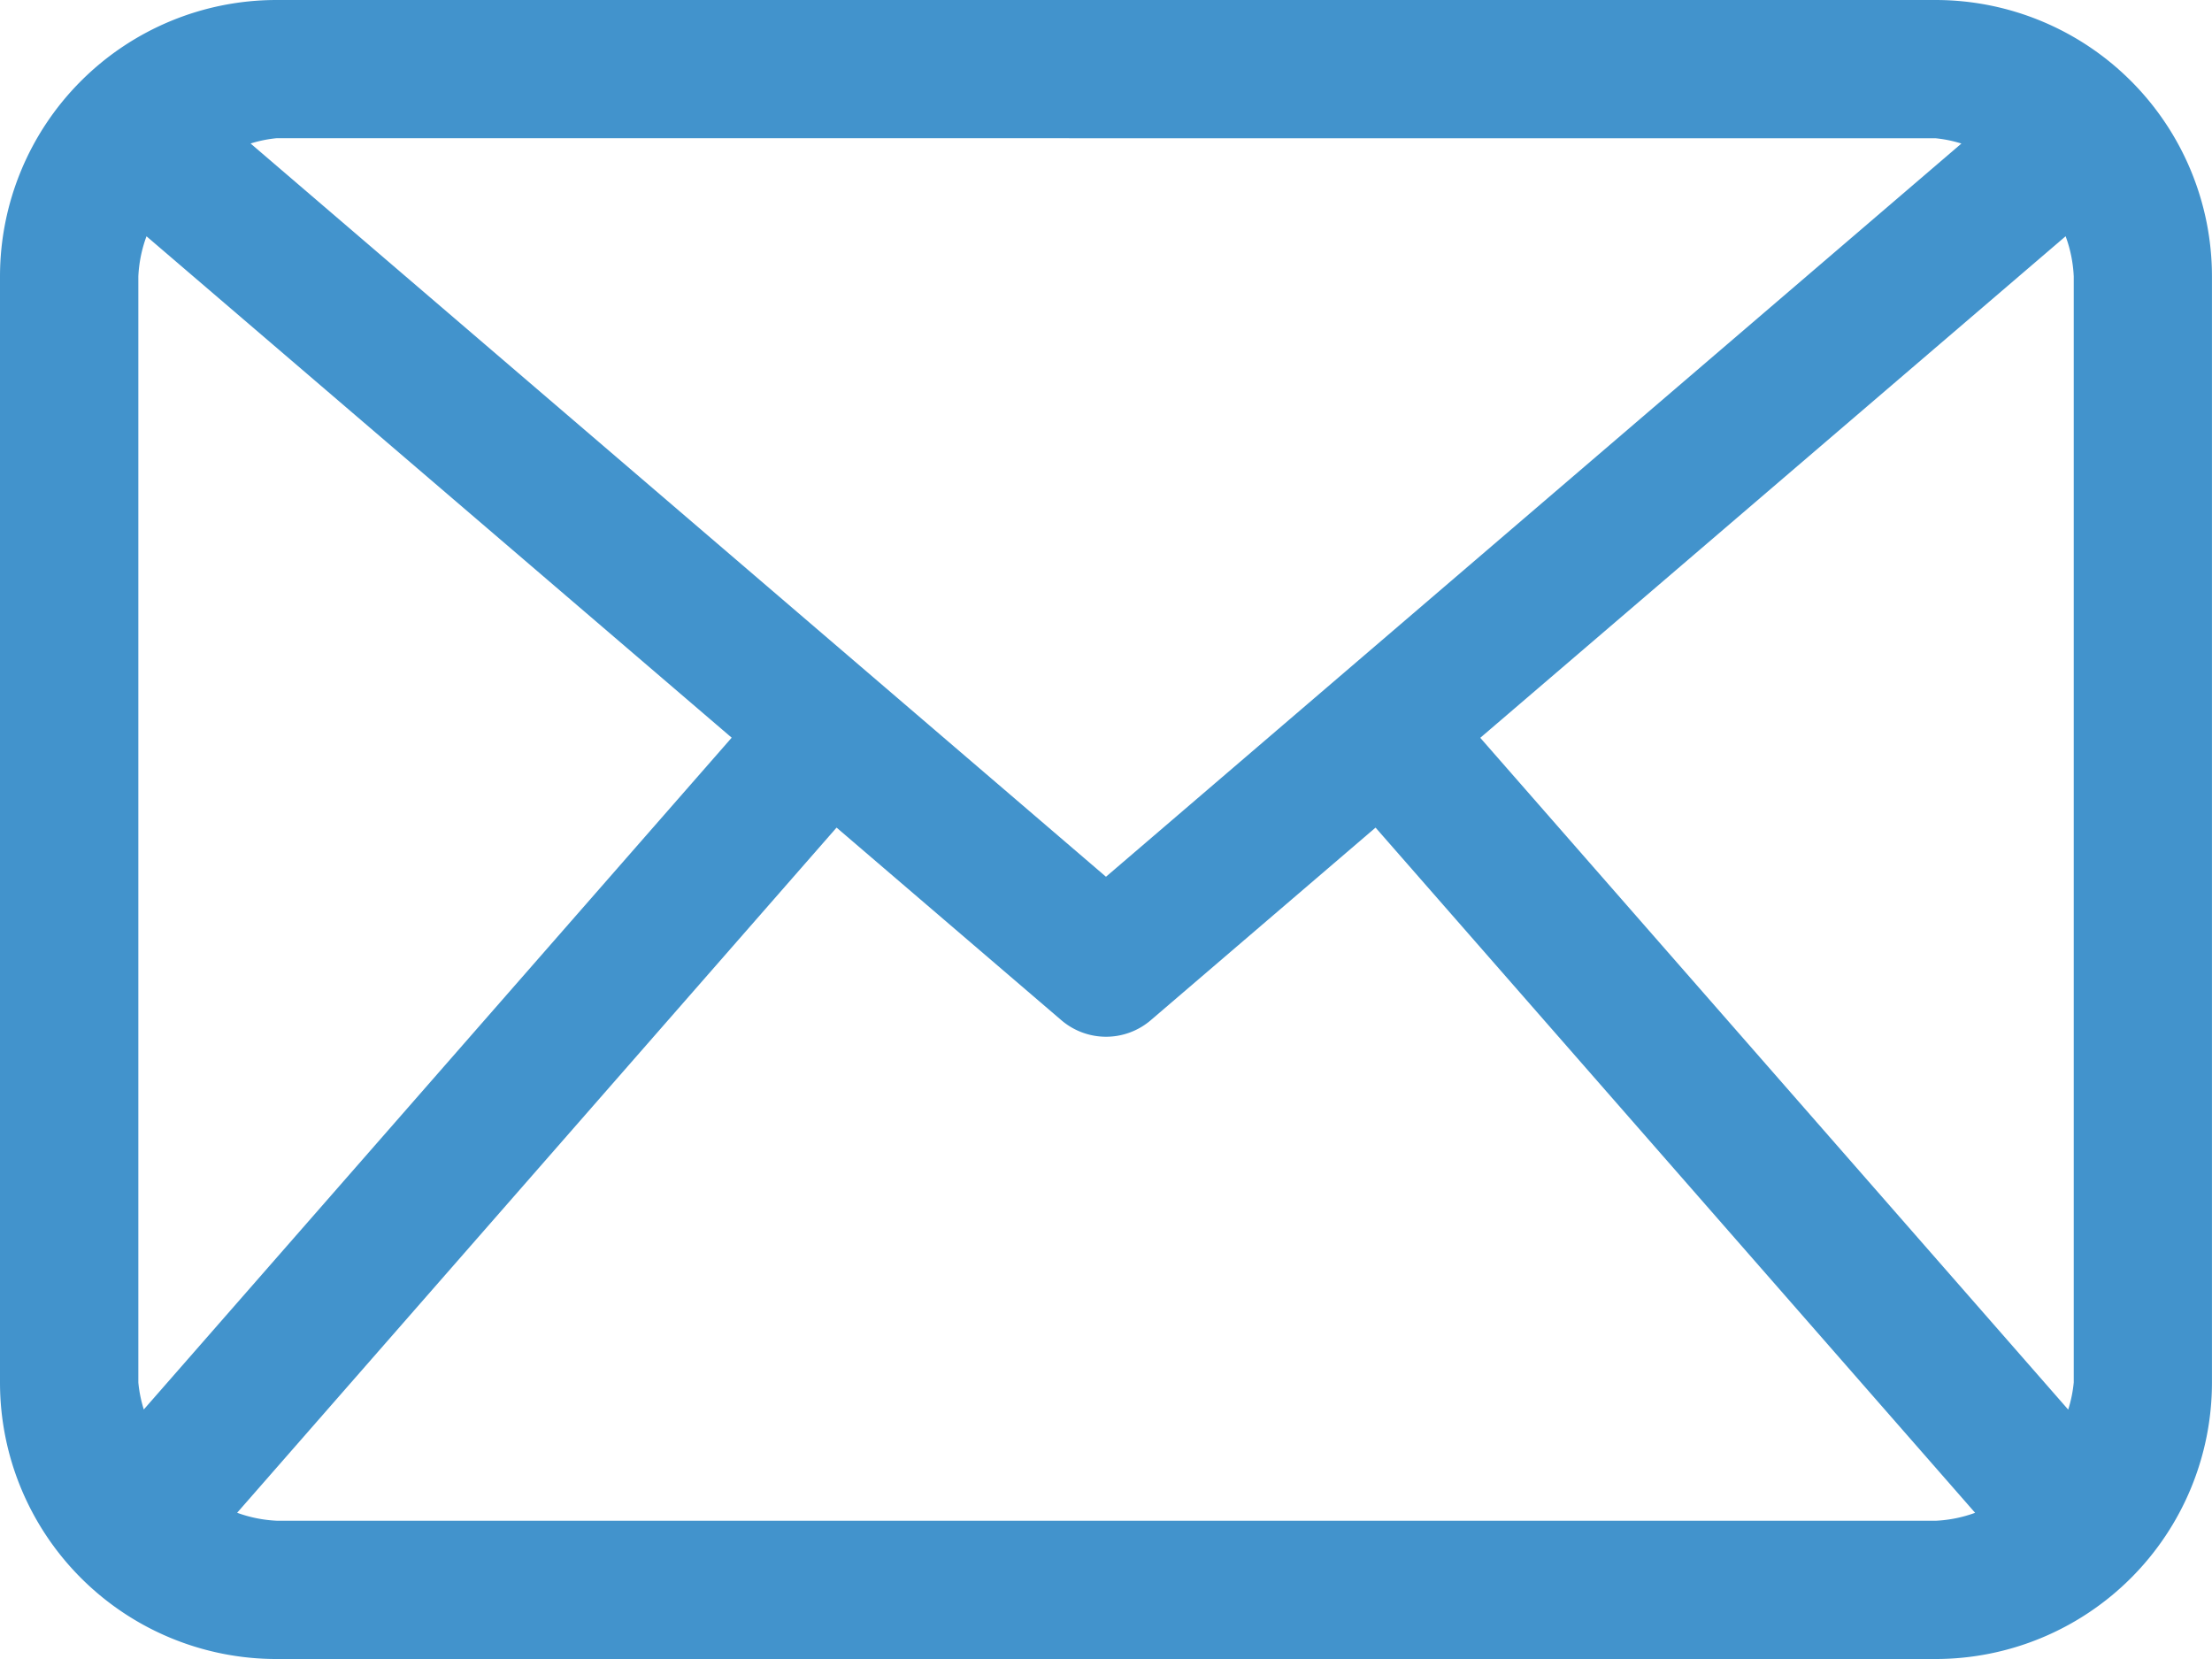 <svg xmlns="http://www.w3.org/2000/svg" width="52.301" height="39.226" viewBox="0 0 52.301 39.226">
  <g id="email-envelope-outline-shape-with-rounded-corners_icon-icons.com_56530" transform="translate(0 -64)">
    <path id="Tracé_163" data-name="Tracé 163" d="M45.763,64H6.538A6.538,6.538,0,0,0,0,70.538v26.15a6.538,6.538,0,0,0,6.538,6.538H45.763A6.538,6.538,0,0,0,52.3,96.688V70.538A6.538,6.538,0,0,0,45.763,64ZM35,81.445,48.84,69.586a3.15,3.15,0,0,1,.192.951v26.15a3.1,3.1,0,0,1-.131.642ZM45.763,67.269a3.027,3.027,0,0,1,.613.125L26.15,84.73,5.925,67.393a3.027,3.027,0,0,1,.613-.125ZM3.4,97.326a3.058,3.058,0,0,1-.129-.638V70.538a3.151,3.151,0,0,1,.193-.951L17.3,81.442Zm3.139,2.63a3.145,3.145,0,0,1-.932-.188l14.173-16.2,5.309,4.549a1.625,1.625,0,0,0,2.126,0l5.309-4.549L46.7,99.769a3.127,3.127,0,0,1-.932.188Z" fill="#4293cc"/>
  </g>
</svg>
